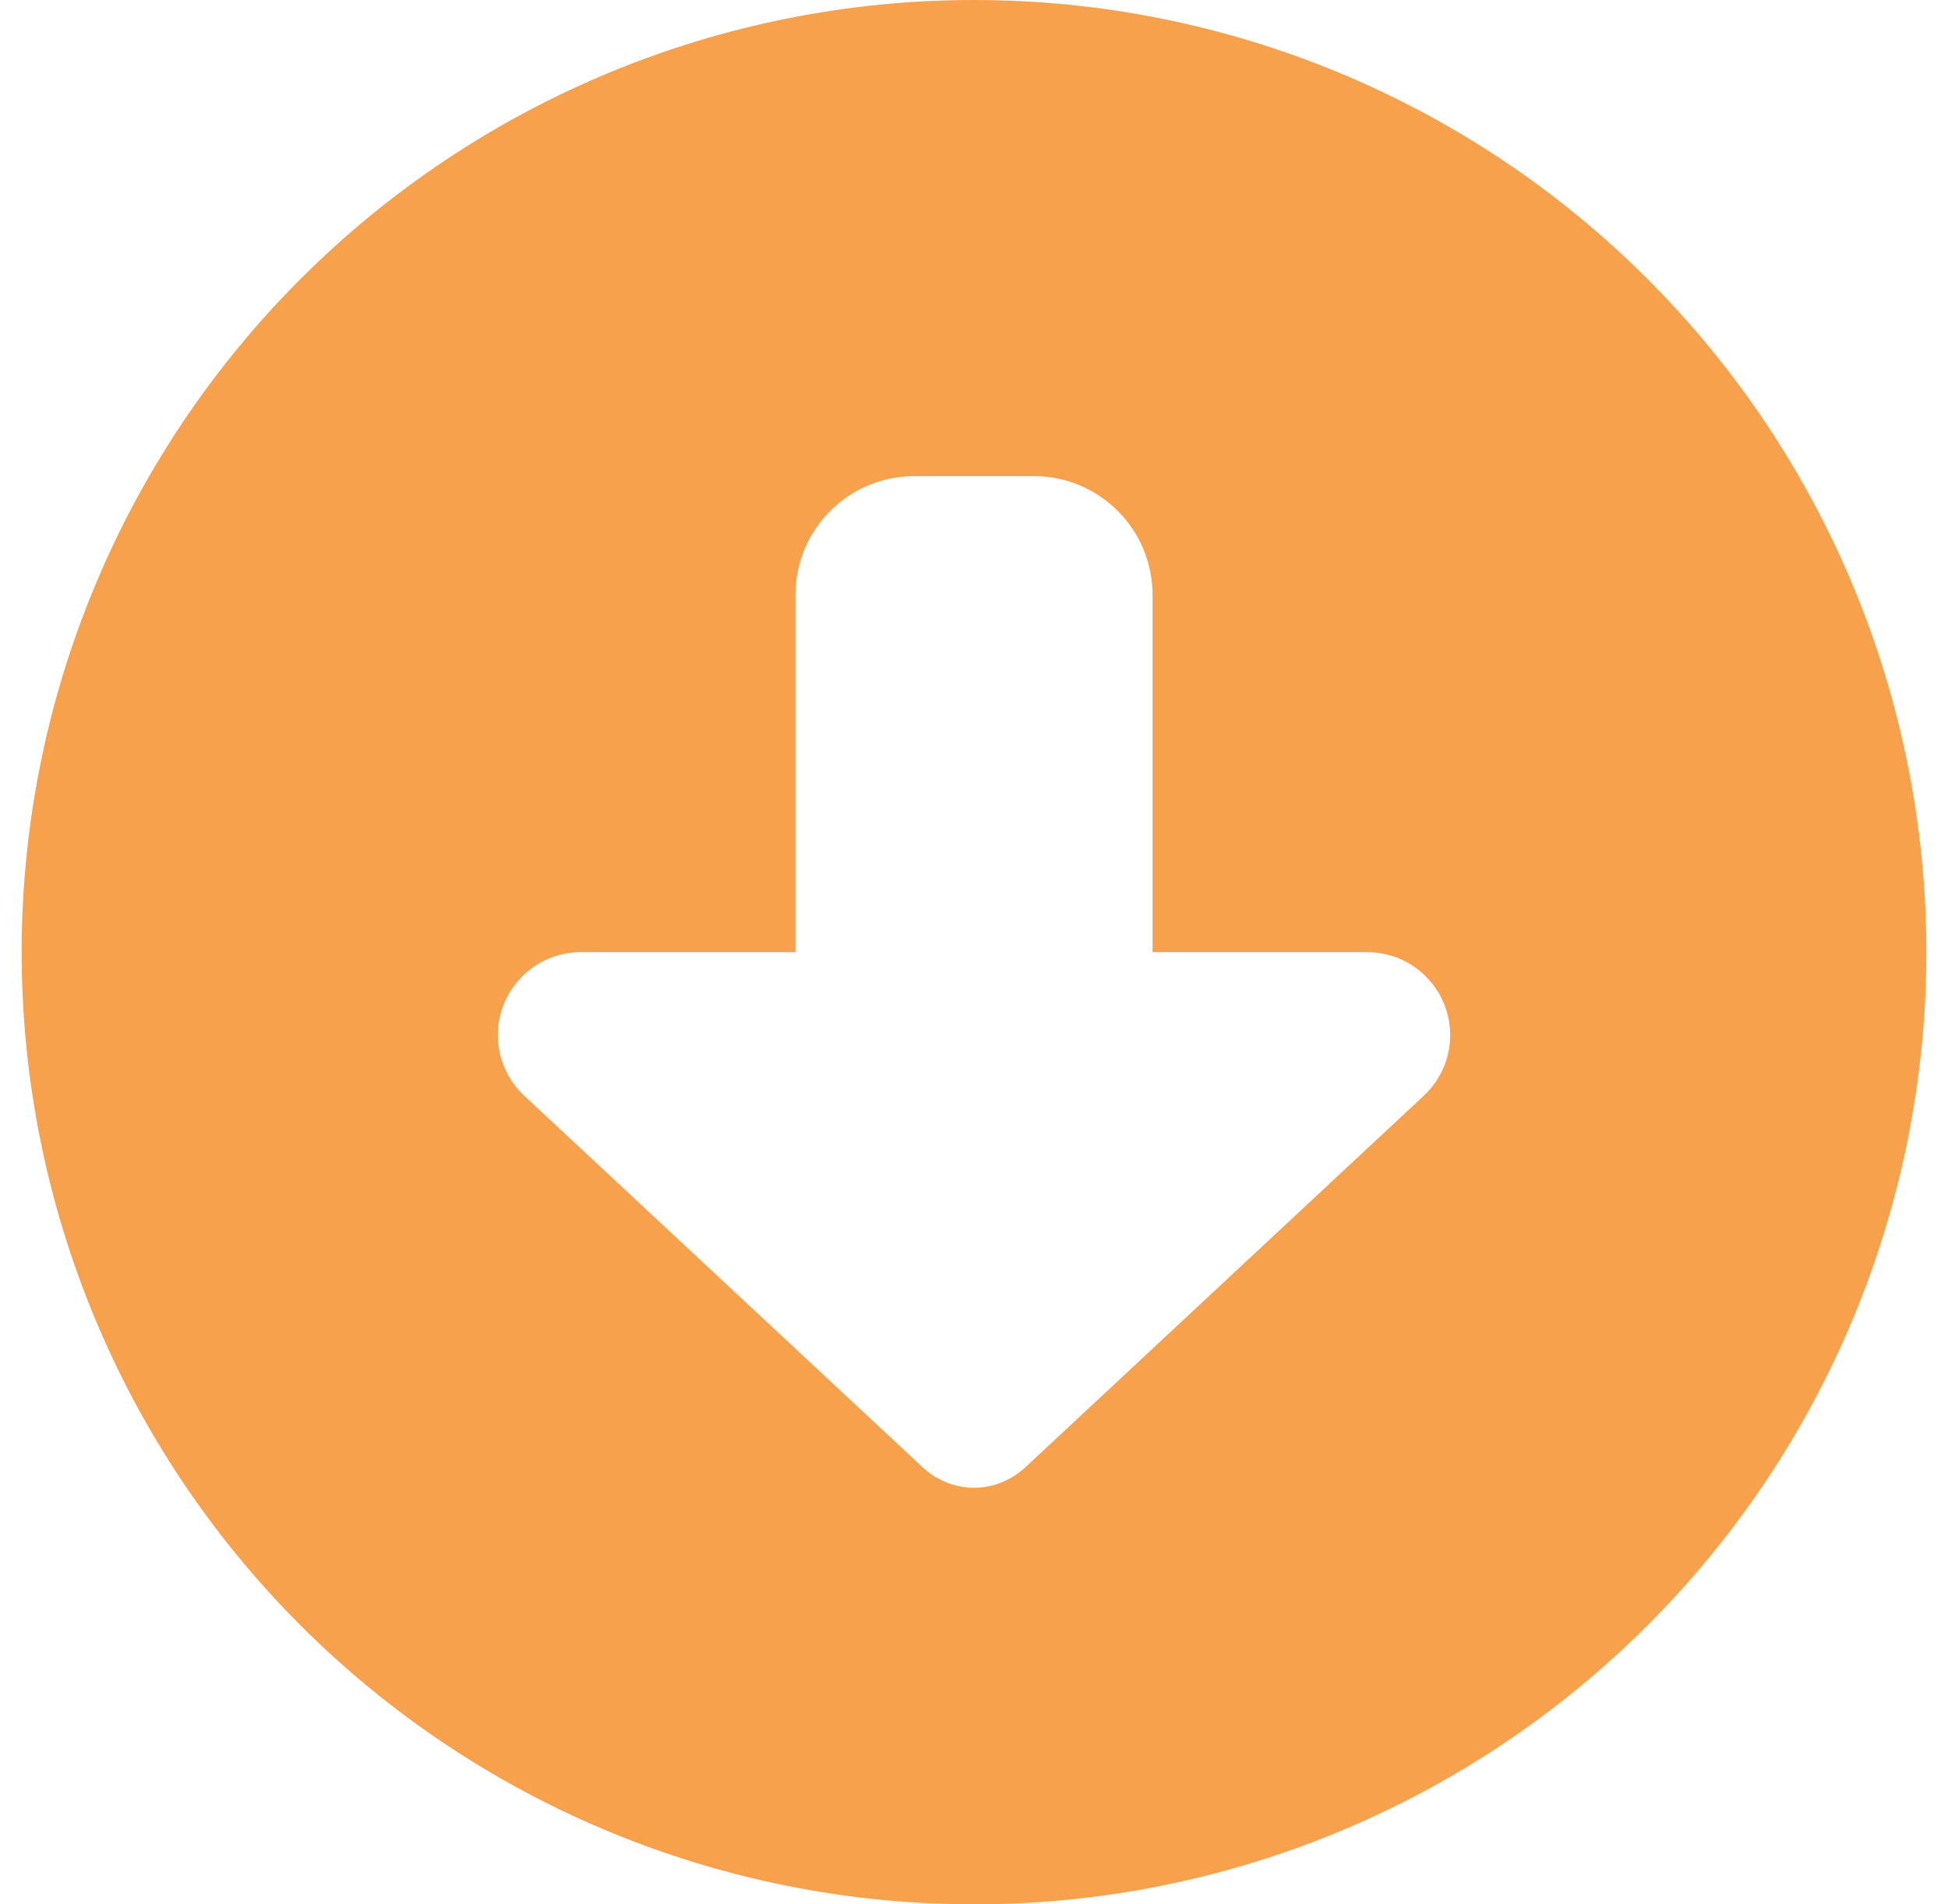 <svg width="45" height="44" viewBox="0 0 45 44" fill="none" xmlns="http://www.w3.org/2000/svg">
<g clip-path="url(#clip0_1457_3443)">
<path d="M22.5 0C16.665 0 11.069 2.318 6.944 6.444C2.818 10.569 0.5 16.165 0.5 22C0.5 27.835 2.818 33.431 6.944 37.556C11.069 41.682 16.665 44 22.5 44C28.335 44 33.931 41.682 38.056 37.556C42.182 33.431 44.5 27.835 44.5 22C44.5 16.165 42.182 10.569 38.056 6.444C33.931 2.318 28.335 0 22.5 0ZM32.89 25.317L23.686 33.902C23.359 34.203 22.938 34.375 22.5 34.375C22.062 34.375 21.632 34.203 21.314 33.902L12.11 25.317C11.723 24.956 11.5 24.449 11.5 23.916C11.5 22.859 12.359 22 13.416 22H18.375V13.75C18.375 12.229 19.604 11 21.125 11H23.875C25.396 11 26.625 12.229 26.625 13.75V22H31.584C32.641 22 33.5 22.859 33.5 23.916C33.5 24.449 33.277 24.956 32.89 25.317Z" fill="#F8A14D"/>
</g>
<defs>
<clipPath id="clip0_1457_3443">
<rect width="44" height="44" fill="white" transform="translate(0.5)"/>
</clipPath>
</defs>
</svg>
